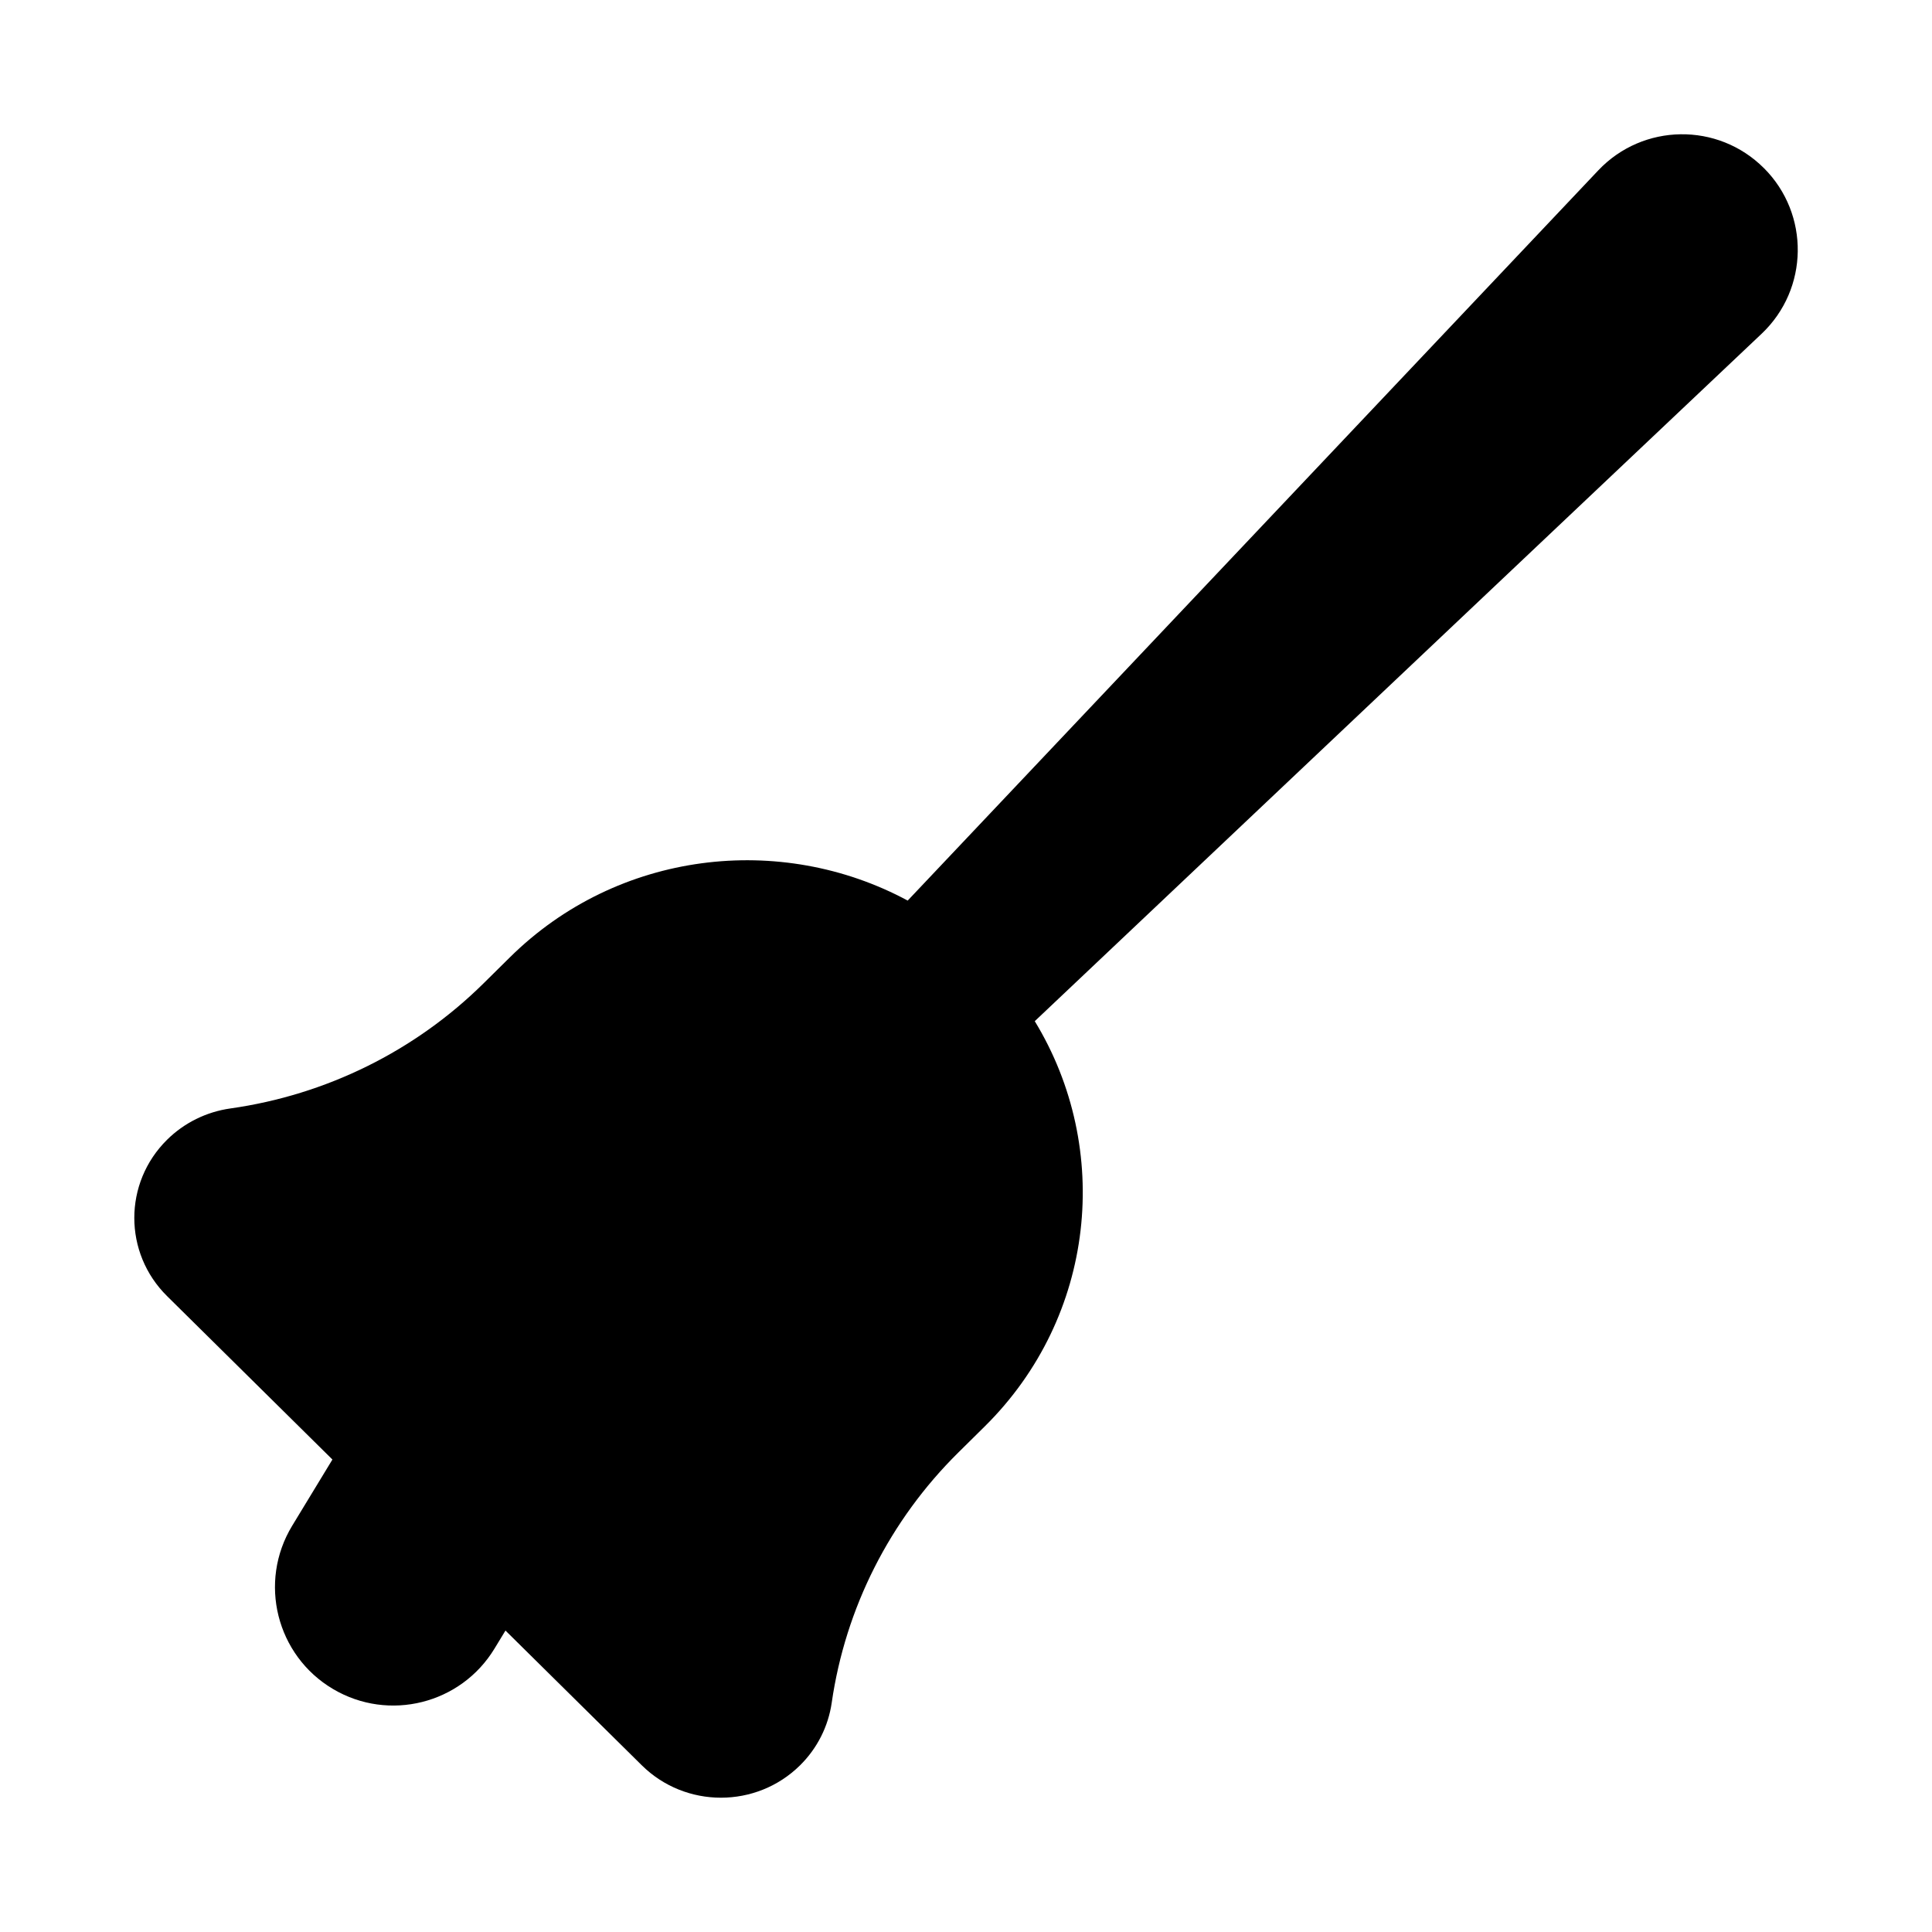 <?xml version="1.0" encoding="UTF-8"?>
<!-- Uploaded to: SVG Repo, www.svgrepo.com, Generator: SVG Repo Mixer Tools -->
<svg fill="#000000" width="800px" height="800px" version="1.1" viewBox="144 144 512 512" xmlns="http://www.w3.org/2000/svg">
 <path d="m611.45 188.55c-12.195-12.195-32.051-11.918-43.902 0.613l-183 193.5c-33.746-18.164-76.859-13.191-105.41 15.027l-6.988 6.906c-18.148 17.934-41.691 29.57-67.098 33.156-6.352 0.898-12.238 3.805-16.773 8.289-11.582 11.445-11.582 30 0 41.445l43.816 43.305-10.66 17.543c-9.074 14.934-4.195 34.406 10.852 43.293 14.781 8.73 33.84 3.953 42.754-10.719l2.914-4.793 36.133 35.711c11.582 11.445 30.355 11.445 41.938 0 4.539-4.484 7.481-10.301 8.387-16.578 3.629-25.109 15.402-48.379 33.551-66.312l6.988-6.906c29.492-29.145 33.848-73.621 13.273-107.41l192.62-182.17c12.531-11.852 12.809-31.707 0.613-43.902z"/>
</svg>